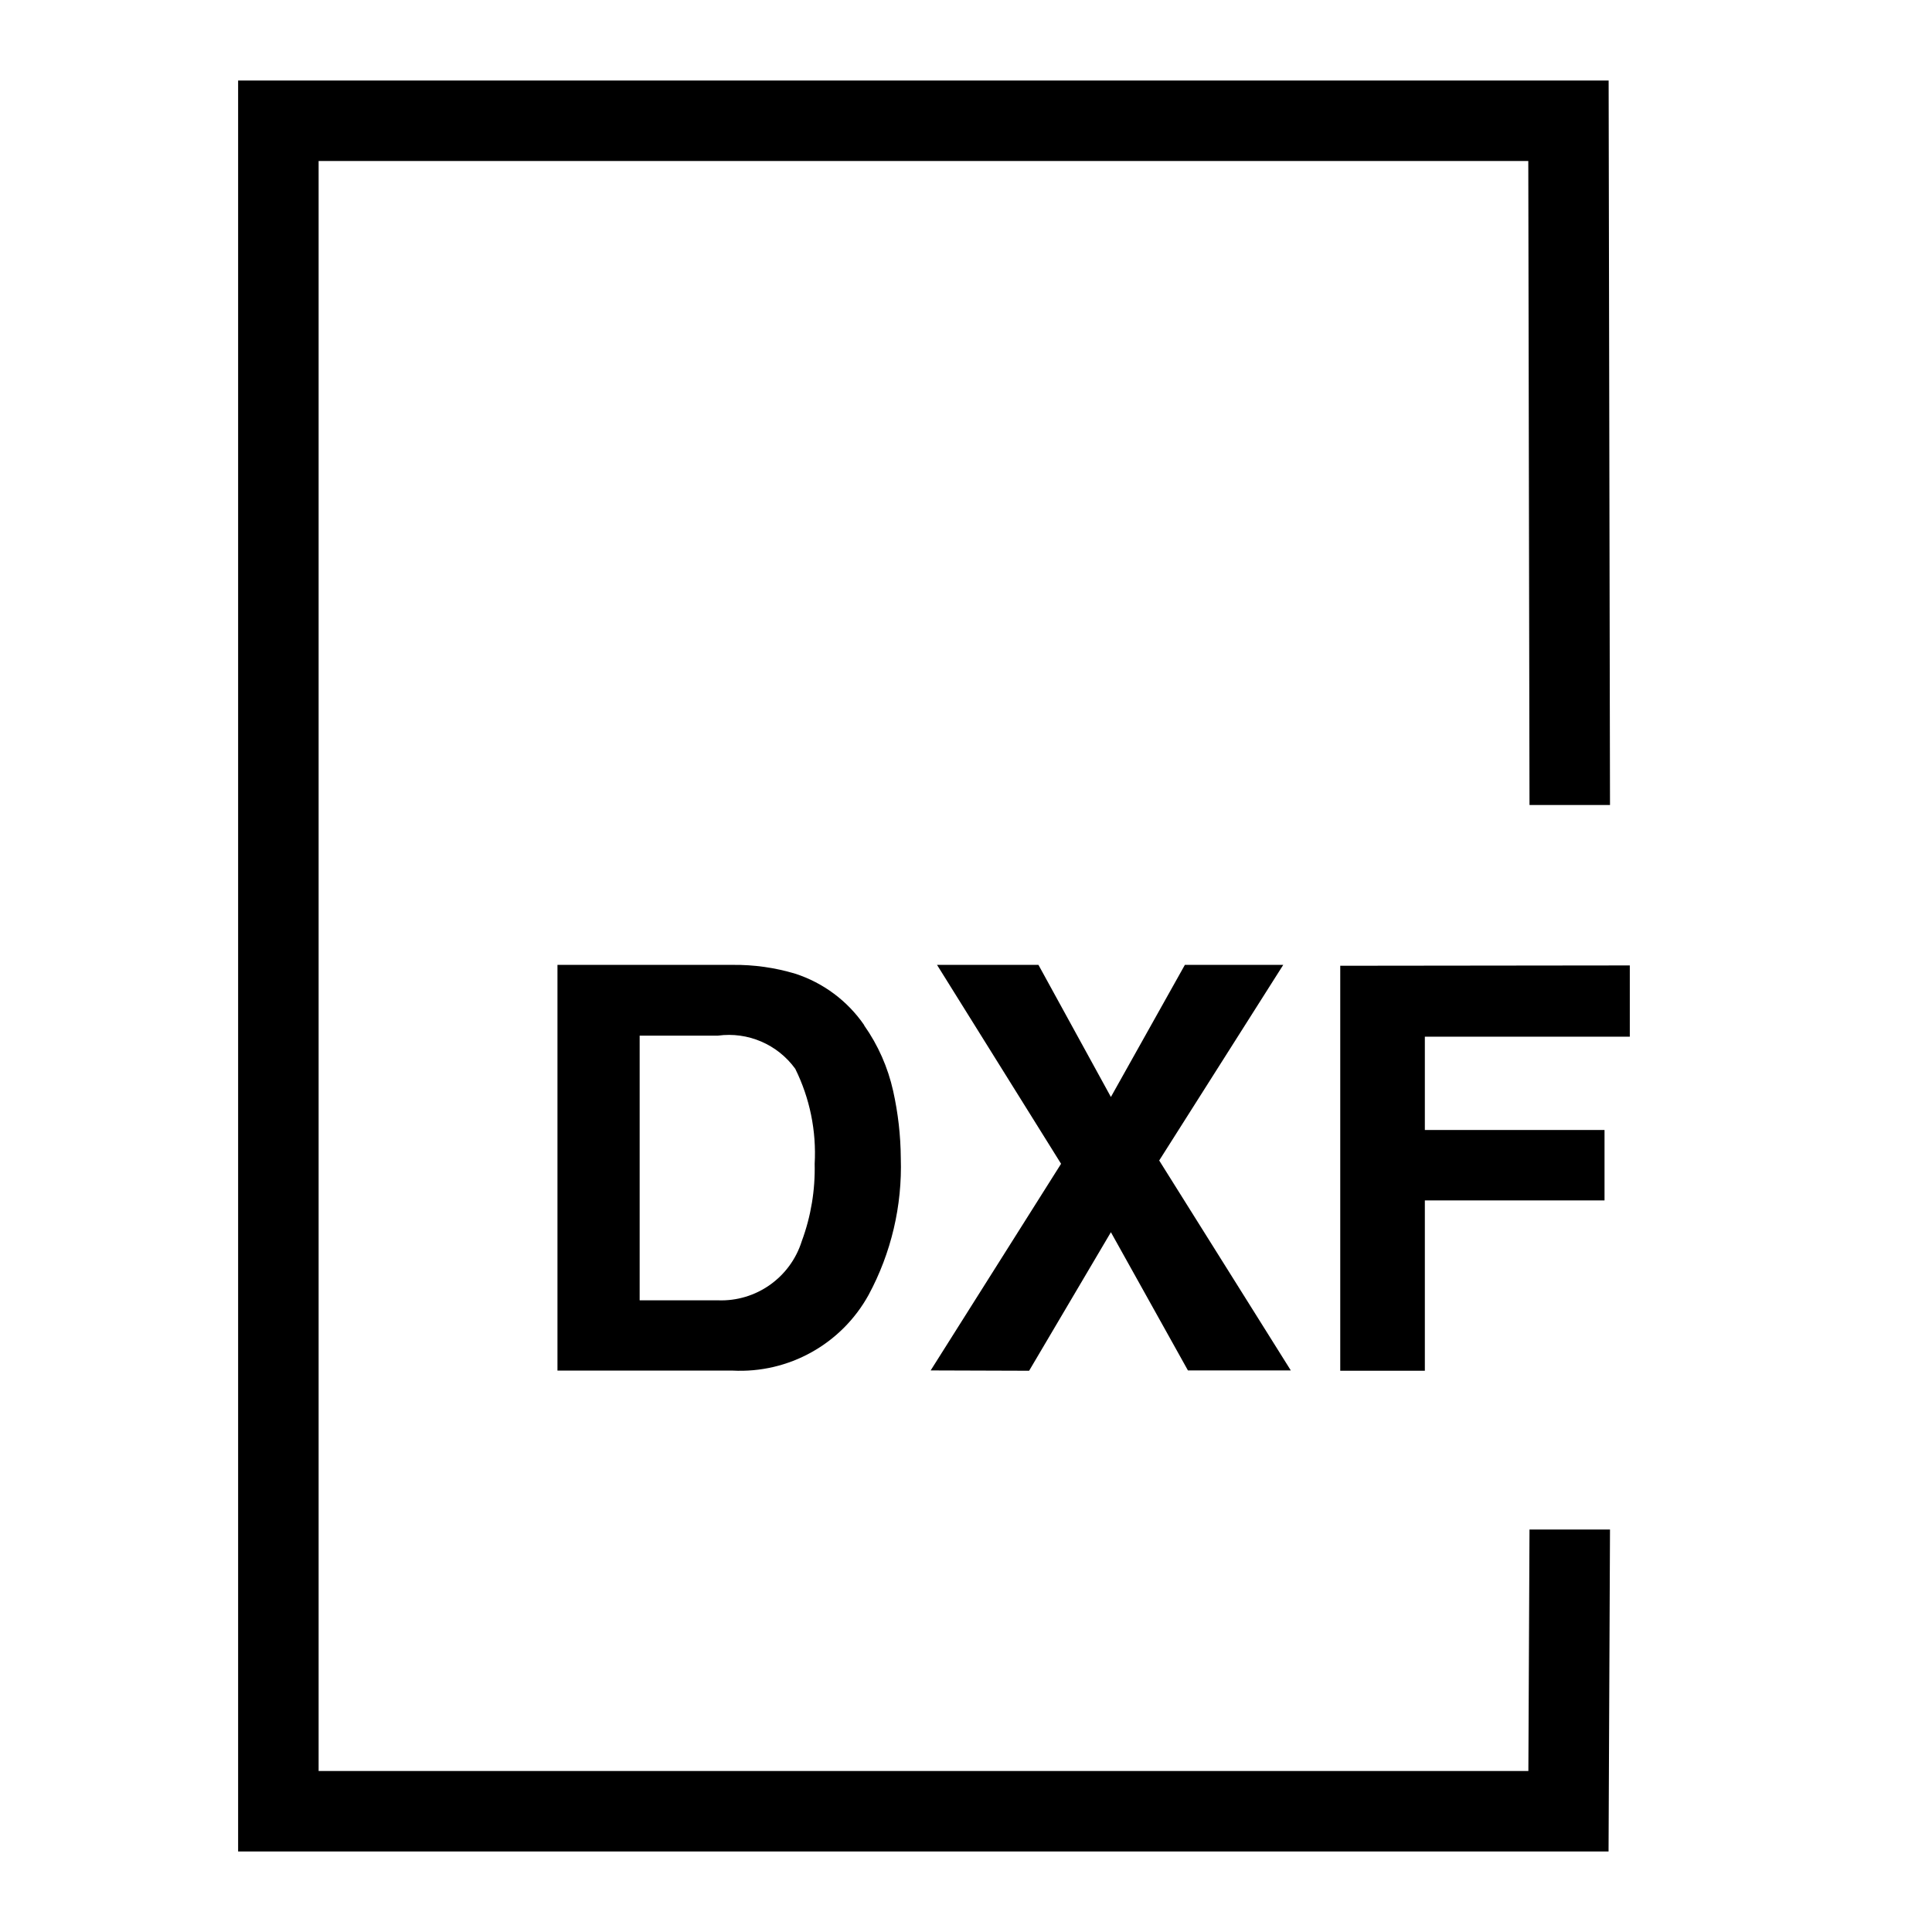 <?xml version="1.0" encoding="UTF-8"?>
<svg xmlns="http://www.w3.org/2000/svg" xmlns:xlink="http://www.w3.org/1999/xlink" width="24px" height="24px" viewBox="0 0 24 24" version="1.1">
  <title>iconografia/24/file-dxf-24</title>
  <desc>Created with Sketch.</desc>
  <g id="iconografia/24/file-dxf-24" stroke="none" stroke-width="1" fill="none" fill-rule="evenodd">
    <path d="M19,19 L20,19 L19.982,23 L2.958,23 L2.958,1 L19.983,1 L20,10 L19,10 L18.985,2 L3.958,2 L3.958,22 L18.986,22 L19,19 Z M10.735,12.738 C10.908,12.983 11.03,13.26 11.095,13.552 C11.156,13.826 11.188,14.105 11.19,14.386 C11.209,14.978 11.071,15.565 10.79,16.086 C10.453,16.697 9.797,17.062 9.1,17.026 L6.925,17.026 L6.925,11.986 L9.1,11.986 C9.364,11.983 9.627,12.02 9.88,12.096 C10.227,12.209 10.528,12.433 10.735,12.734 L10.735,12.738 Z M10.12,14.458 C10.143,14.05 10.06,13.643 9.879,13.277 C9.659,12.973 9.29,12.815 8.919,12.865 L7.946,12.865 L7.946,16.153 L8.919,16.153 C9.392,16.171 9.818,15.87 9.96,15.418 C10.074,15.11 10.128,14.783 10.12,14.454 L10.12,14.458 Z M12.784,17.028 L13.8,15.307 L14.757,17.024 L16.035,17.024 L14.4,14.416 L15.941,11.986 L14.719,11.986 L13.8,13.627 L12.9,11.986 L11.64,11.986 L13.181,14.457 L11.561,17.024 L12.784,17.028 Z M16.649,11.997 L16.649,17.028 L17.7,17.028 L17.7,14.912 L19.932,14.912 L19.932,14.037 L17.7,14.037 L17.7,12.878 L20.246,12.878 L20.246,11.993 L16.649,11.997 Z" id="Shape" fill="#000000" fill-rule="nonzero"></path>
  </g>
</svg>
